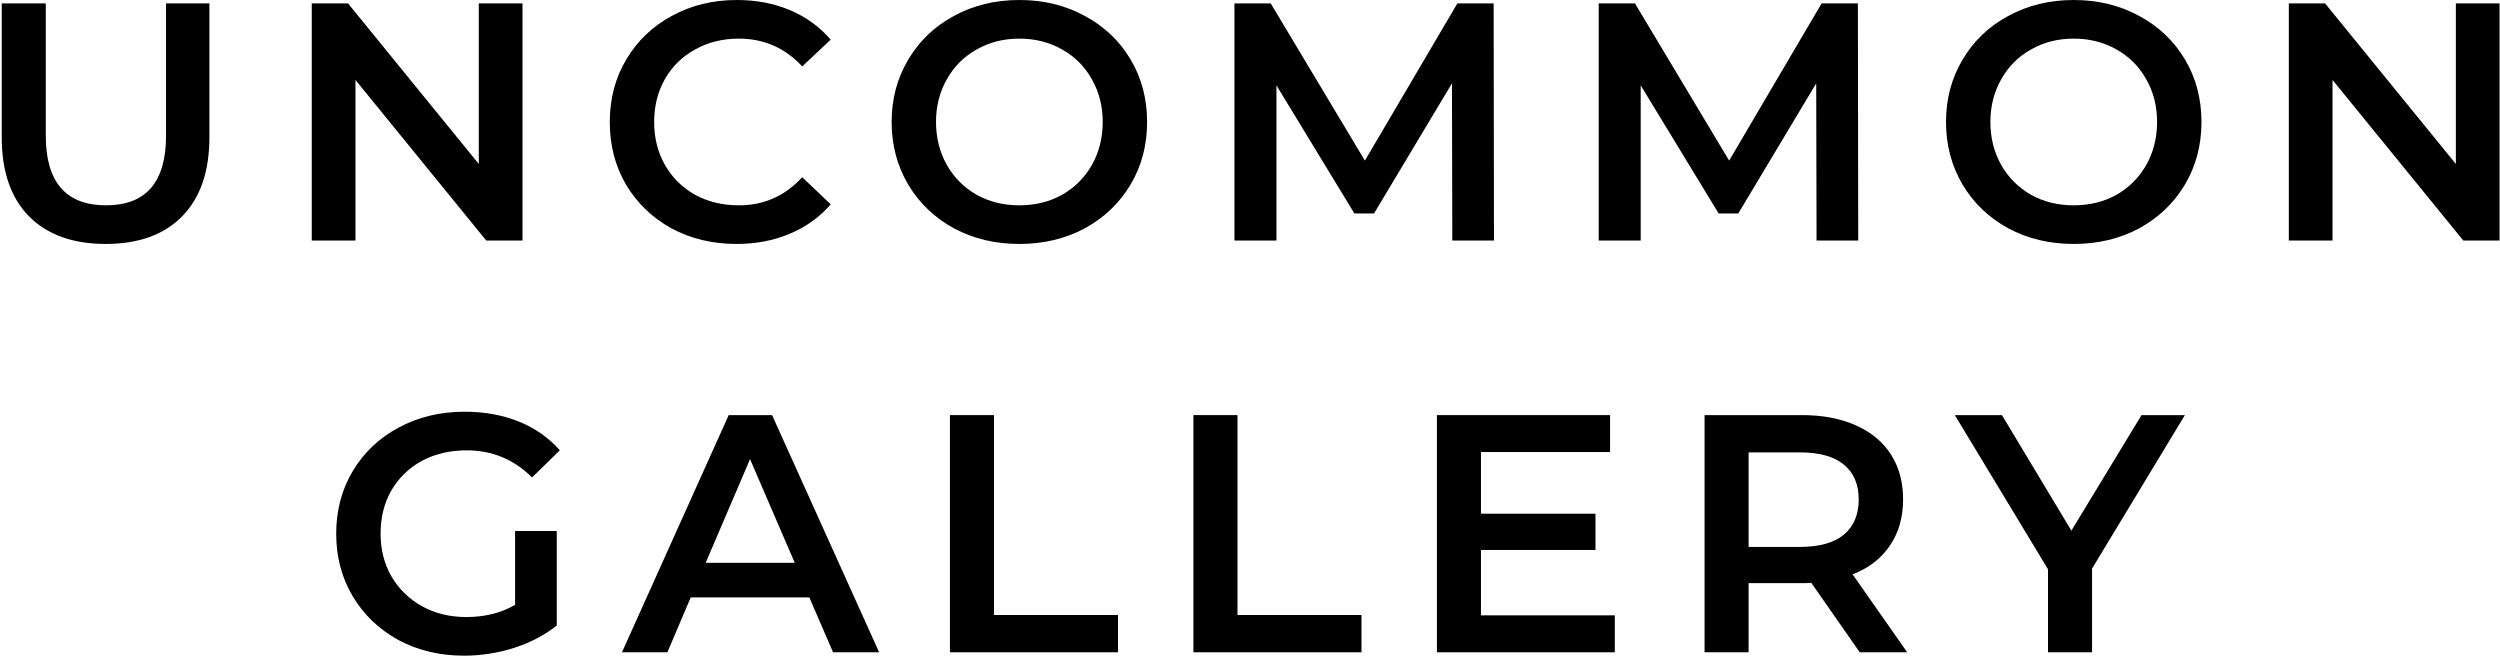 <svg width="674" height="177" viewBox="0 0 674 177" fill="none" xmlns="http://www.w3.org/2000/svg">
<path d="M28.507 65.768C19.677 65.768 12.795 63.302 7.863 58.369C2.93 53.376 0.464 46.251 0.464 36.995V0.913H12.339V36.538C12.339 49.082 17.758 55.355 28.598 55.355C39.377 55.355 44.766 49.082 44.766 36.538V0.913H56.458V36.995C56.458 46.251 53.992 53.376 49.059 58.369C44.187 63.302 37.337 65.768 28.507 65.768Z" fill="black"/>
<path d="M140.866 0.913V64.855H131.092L95.833 21.557V64.855H84.05V0.913H93.824L129.083 44.211V0.913H140.866Z" fill="black"/>
<path d="M198.556 65.768C192.101 65.768 186.255 64.367 181.018 61.566C175.842 58.704 171.762 54.776 168.778 49.783C165.855 44.789 164.394 39.156 164.394 32.884C164.394 26.612 165.886 20.979 168.869 15.985C171.853 10.992 175.933 7.094 181.11 4.293C186.347 1.431 192.193 0 198.648 0C203.885 0 208.665 0.913 212.989 2.74C217.312 4.567 220.966 7.216 223.95 10.687L216.277 17.904C211.649 12.91 205.955 10.413 199.196 10.413C194.811 10.413 190.883 11.388 187.412 13.336C183.941 15.224 181.231 17.873 179.283 21.283C177.334 24.693 176.36 28.56 176.36 32.884C176.36 37.208 177.334 41.075 179.283 44.485C181.231 47.895 183.941 50.574 187.412 52.523C190.883 54.411 194.811 55.355 199.196 55.355C205.955 55.355 211.649 52.828 216.277 47.773L223.95 55.081C220.966 58.552 217.282 61.201 212.897 63.028C208.574 64.855 203.793 65.768 198.556 65.768Z" fill="black"/>
<path d="M274.821 65.768C268.305 65.768 262.429 64.367 257.192 61.566C251.955 58.704 247.844 54.776 244.86 49.783C241.876 44.728 240.384 39.095 240.384 32.884C240.384 26.673 241.876 21.07 244.86 16.077C247.844 11.022 251.955 7.094 257.192 4.293C262.429 1.431 268.305 0 274.821 0C281.337 0 287.214 1.431 292.451 4.293C297.688 7.094 301.798 10.992 304.782 15.985C307.766 20.979 309.258 26.612 309.258 32.884C309.258 39.156 307.766 44.789 304.782 49.783C301.798 54.776 297.688 58.704 292.451 61.566C287.214 64.367 281.337 65.768 274.821 65.768ZM274.821 55.355C279.084 55.355 282.92 54.411 286.331 52.523C289.741 50.574 292.42 47.895 294.369 44.485C296.318 41.014 297.292 37.147 297.292 32.884C297.292 28.621 296.318 24.785 294.369 21.375C292.42 17.904 289.741 15.224 286.331 13.336C282.92 11.388 279.084 10.413 274.821 10.413C270.558 10.413 266.722 11.388 263.312 13.336C259.902 15.224 257.222 17.904 255.273 21.375C253.325 24.785 252.35 28.621 252.35 32.884C252.35 37.147 253.325 41.014 255.273 44.485C257.222 47.895 259.902 50.574 263.312 52.523C266.722 54.411 270.558 55.355 274.821 55.355Z" fill="black"/>
<path d="M391.541 64.855L391.449 22.471L370.44 57.547H365.142L344.133 23.019V64.855H332.806V0.913H342.58L367.974 43.297L392.911 0.913H402.685L402.776 64.855H391.541Z" fill="black"/>
<path d="M489.743 64.855L489.652 22.471L468.643 57.547H463.345L442.335 23.019V64.855H431.009V0.913H440.783L466.176 43.297L491.113 0.913H500.887L500.979 64.855H489.743Z" fill="black"/>
<path d="M559.081 65.768C552.565 65.768 546.688 64.367 541.451 61.566C536.214 58.704 532.104 54.776 529.12 49.783C526.136 44.728 524.644 39.095 524.644 32.884C524.644 26.673 526.136 21.07 529.12 16.077C532.104 11.022 536.214 7.094 541.451 4.293C546.688 1.431 552.565 0 559.081 0C565.597 0 571.473 1.431 576.71 4.293C581.947 7.094 586.058 10.992 589.042 15.985C592.026 20.979 593.518 26.612 593.518 32.884C593.518 39.156 592.026 44.789 589.042 49.783C586.058 54.776 581.947 58.704 576.71 61.566C571.473 64.367 565.597 65.768 559.081 65.768ZM559.081 55.355C563.343 55.355 567.18 54.411 570.59 52.523C574 50.574 576.68 47.895 578.628 44.485C580.577 41.014 581.551 37.147 581.551 32.884C581.551 28.621 580.577 24.785 578.628 21.375C576.68 17.904 574 15.224 570.59 13.336C567.18 11.388 563.343 10.413 559.081 10.413C554.818 10.413 550.981 11.388 547.571 13.336C544.161 15.224 541.482 17.904 539.533 21.375C537.584 24.785 536.61 28.621 536.61 32.884C536.61 37.147 537.584 41.014 539.533 44.485C541.482 47.895 544.161 50.574 547.571 52.523C550.981 54.411 554.818 55.355 559.081 55.355Z" fill="black"/>
<path d="M673.882 0.913V64.855H664.108L628.849 21.557V64.855H617.066V0.913H626.84L662.099 44.211V0.913H673.882Z" fill="black"/>
<path d="M138.868 143.153H150.104V168.638C146.815 171.257 142.979 173.266 138.594 174.667C134.21 176.068 129.703 176.768 125.075 176.768C118.559 176.768 112.683 175.367 107.446 172.566C102.209 169.704 98.098 165.776 95.114 160.783C92.13 155.789 90.638 150.156 90.638 143.884C90.638 137.612 92.13 131.979 95.114 126.985C98.098 121.992 102.209 118.094 107.446 115.293C112.744 112.431 118.681 111 125.258 111C130.617 111 135.488 111.883 139.873 113.649C144.257 115.415 147.942 118.003 150.926 121.413L143.435 128.721C138.564 123.849 132.687 121.413 125.806 121.413C121.3 121.413 117.28 122.357 113.748 124.245C110.277 126.133 107.537 128.782 105.527 132.192C103.579 135.602 102.604 139.499 102.604 143.884C102.604 148.147 103.579 151.983 105.527 155.393C107.537 158.804 110.277 161.483 113.748 163.432C117.28 165.38 121.269 166.355 125.715 166.355C130.708 166.355 135.093 165.259 138.868 163.066V143.153Z" fill="black"/>
<path d="M218.197 161.057H186.227L179.924 175.855H167.684L196.457 111.913H208.149L237.014 175.855H224.591L218.197 161.057ZM214.269 151.74L202.212 123.788L190.246 151.74H214.269Z" fill="black"/>
<path d="M256.107 111.913H267.982V165.807H301.414V175.855H256.107V111.913Z" fill="black"/>
<path d="M321.75 111.913H333.625V165.807H367.057V175.855H321.75V111.913Z" fill="black"/>
<path d="M435.349 165.898V175.855H387.393V111.913H434.07V121.87H399.268V138.495H430.143V148.269H399.268V165.898H435.349Z" fill="black"/>
<path d="M501.384 175.855L488.322 157.129C487.774 157.19 486.952 157.22 485.856 157.22H471.423V175.855H459.548V111.913H485.856C491.397 111.913 496.208 112.827 500.288 114.654C504.429 116.481 507.596 119.099 509.788 122.509C511.98 125.92 513.076 129.969 513.076 134.658C513.076 139.469 511.889 143.61 509.514 147.081C507.2 150.552 503.851 153.14 499.466 154.845L514.172 175.855H501.384ZM501.11 134.658C501.11 130.578 499.77 127.442 497.091 125.25C494.412 123.057 490.484 121.961 485.308 121.961H471.423V147.446H485.308C490.484 147.446 494.412 146.35 497.091 144.158C499.77 141.905 501.11 138.738 501.11 134.658Z" fill="black"/>
<path d="M564.017 153.292V175.855H552.142V153.475L527.023 111.913H539.72L558.445 143.062L577.354 111.913H589.046L564.017 153.292Z" fill="black"/>
</svg>
